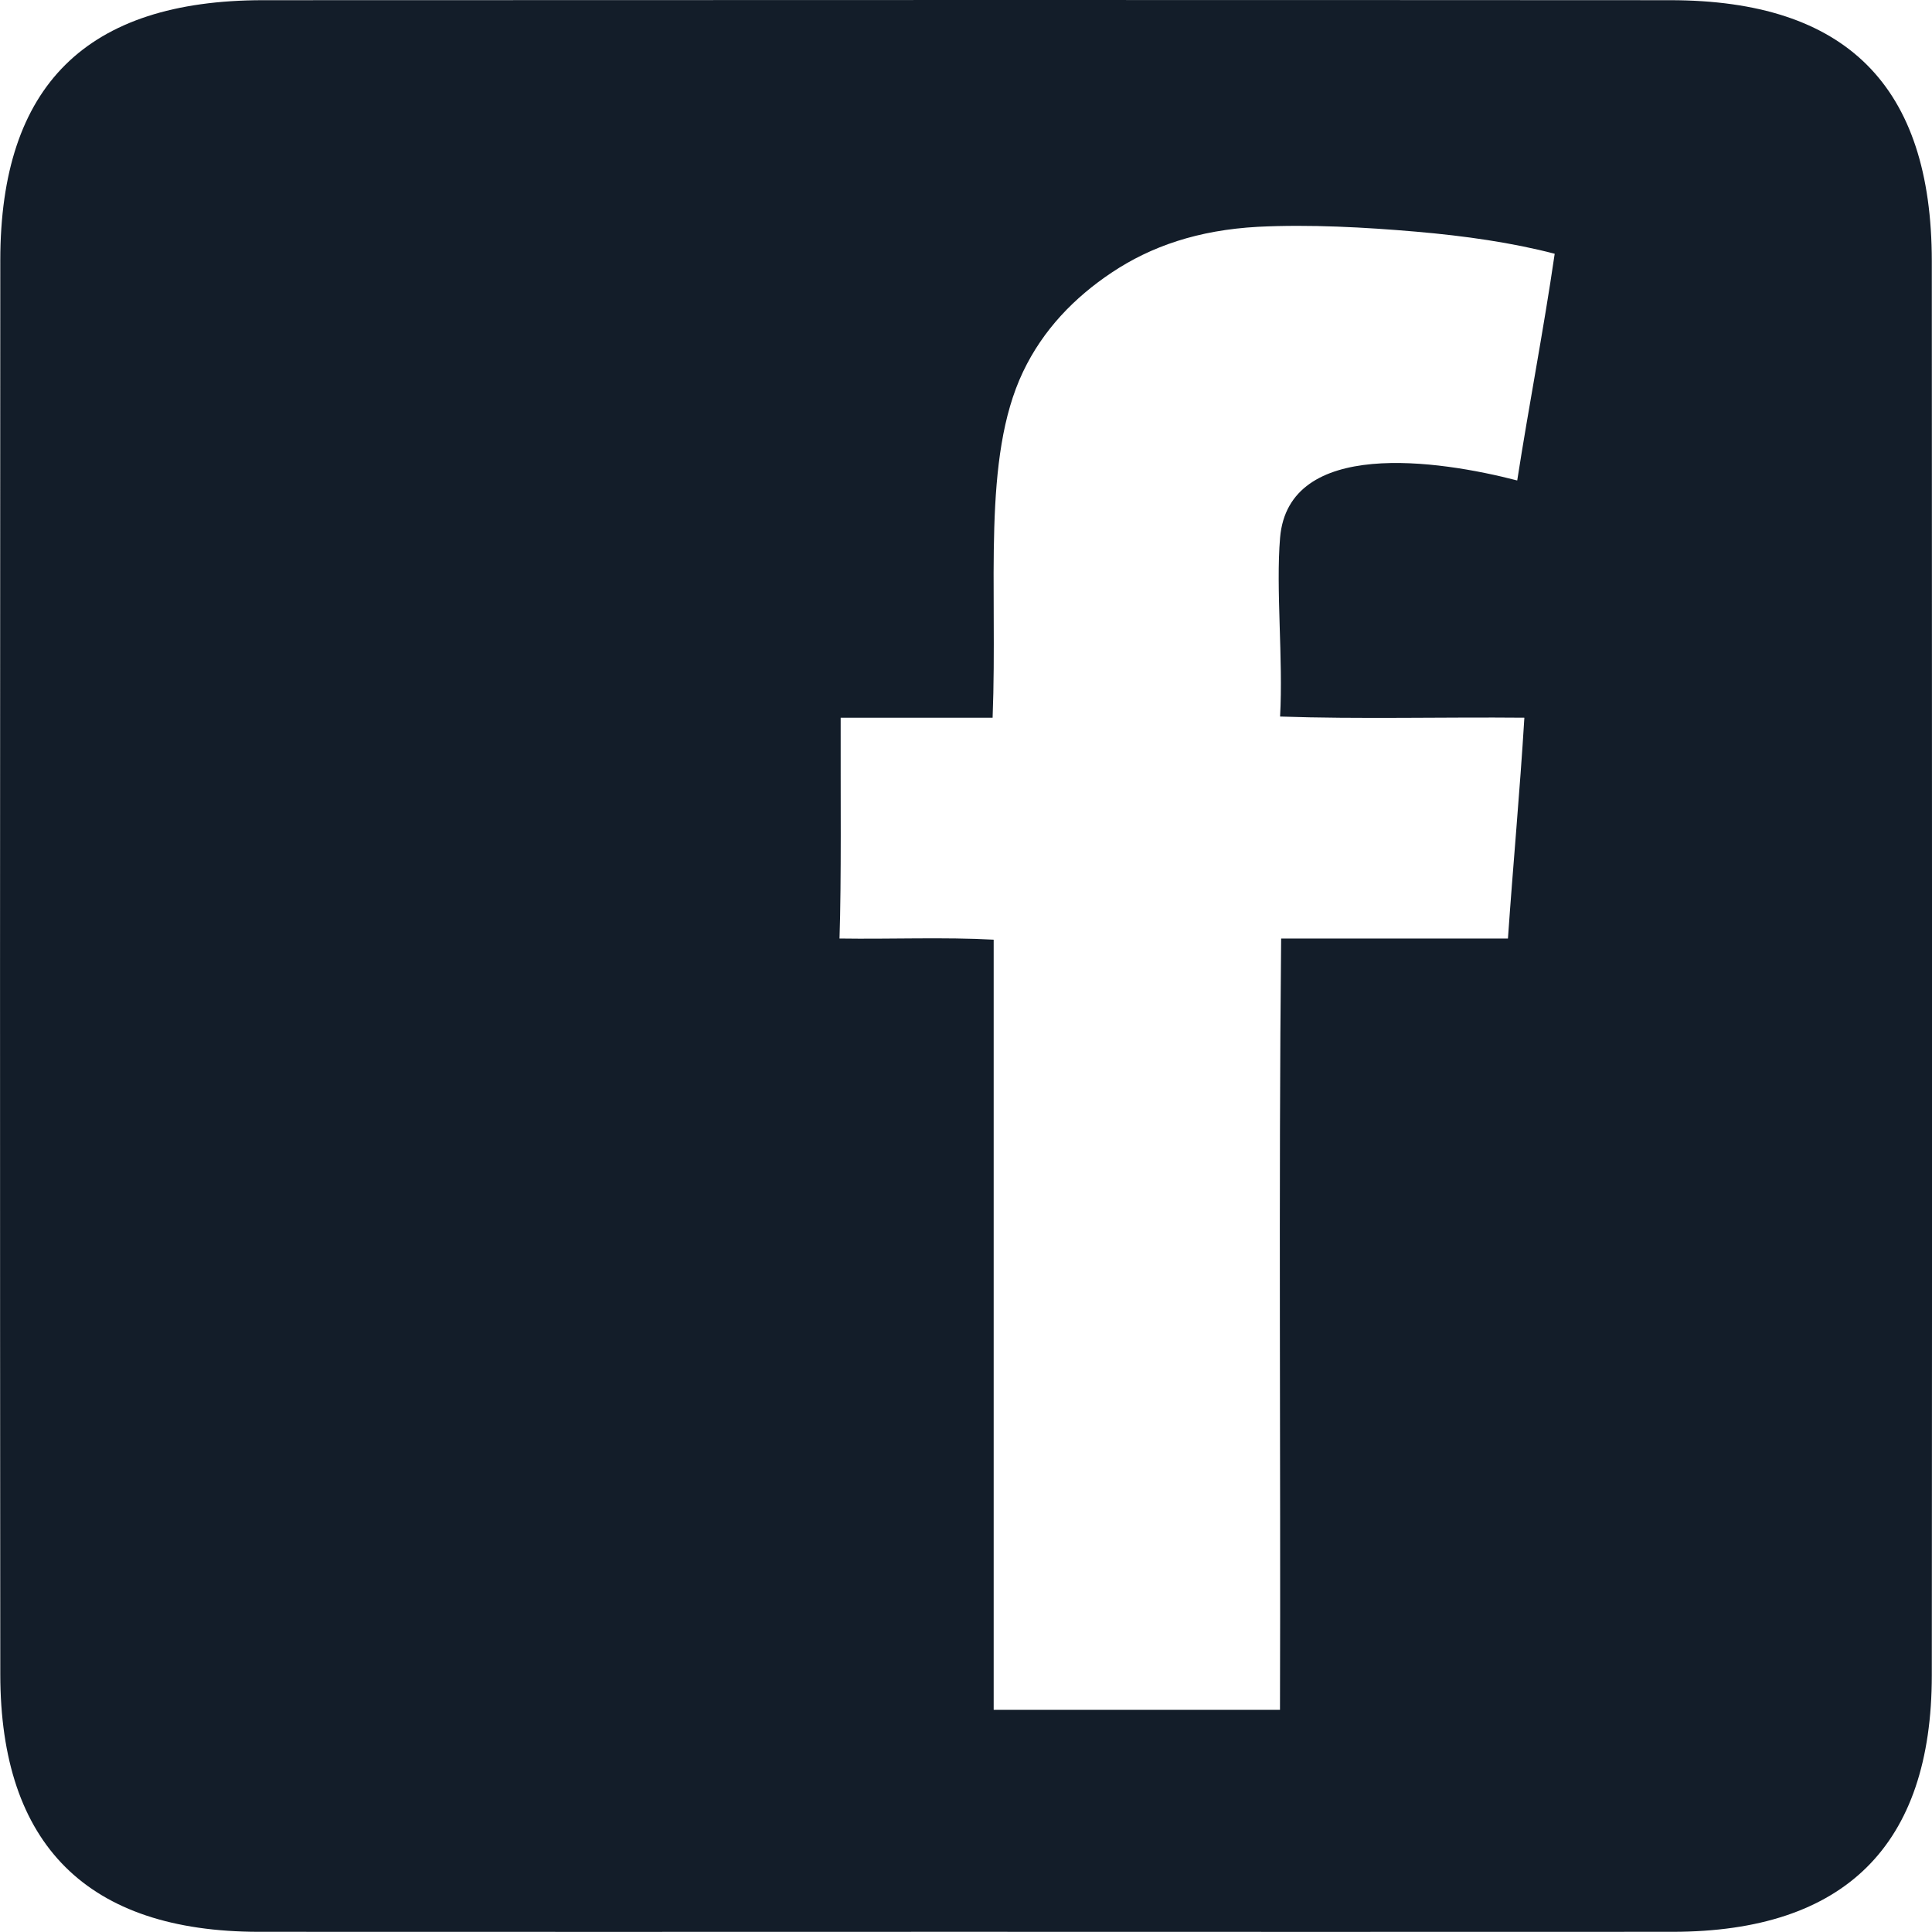 <?xml version="1.0" encoding="utf-8"?>
<!-- Generator: Adobe Illustrator 16.0.0, SVG Export Plug-In . SVG Version: 6.00 Build 0)  -->
<!DOCTYPE svg PUBLIC "-//W3C//DTD SVG 1.1//EN" "http://www.w3.org/Graphics/SVG/1.1/DTD/svg11.dtd">
<svg version="1.1" id="Layer_1" xmlns="http://www.w3.org/2000/svg" xmlns:xlink="http://www.w3.org/1999/xlink" x="0px" y="0px"
	 width="20.001px" height="20px" viewBox="0 0 20.001 20" enable-background="new 0 0 20.001 20" xml:space="preserve">
<g>
	<defs>
		<rect id="SVGID_1_" width="20.001" height="20"/>
	</defs>
	<clipPath id="SVGID_2_">
		<use xlink:href="#SVGID_1_"  overflow="visible"/>
	</clipPath>
	<path clip-path="url(#SVGID_2_)" fill="#131D29" d="M13.252,7.418c0.818,0.028,1.689,0.004,2.529,0.012
		c-0.047,0.772-0.117,1.521-0.17,2.286h-2.348c-0.027,2.638-0.004,5.327-0.012,7.985h-2.964V9.728C9.78,9.7,9.219,9.724,8.691,9.716
		c0.02-0.592,0.01-1.499,0.012-2.286h1.573c0.053-1.371-0.112-2.685,0.315-3.581c0.207-0.435,0.532-0.77,0.919-1.028
		c0.406-0.271,0.893-0.439,1.512-0.473c0.539-0.027,1.113,0.005,1.635,0.05c0.512,0.044,1.002,0.115,1.438,0.229
		c-0.116,0.795-0.265,1.558-0.388,2.347c-0.816-0.212-2.368-0.44-2.455,0.593C13.207,6.099,13.285,6.823,13.252,7.418 M17.291,0.002
		C12.435-0.001,7.579,0,2.723,0.002c-1.828,0.001-2.719,0.882-2.72,2.692c-0.003,4.88-0.004,9.76,0,14.64
		c0.001,1.767,0.904,2.663,2.675,2.665c2.416,0.002,4.832,0,7.248,0c2.464,0,4.928,0.002,7.391,0
		c1.779-0.002,2.682-0.893,2.682-2.656c0.004-4.88,0.002-9.759,0-14.639C19.998,0.887,19.113,0.003,17.291,0.002"/>
</g>
</svg>
